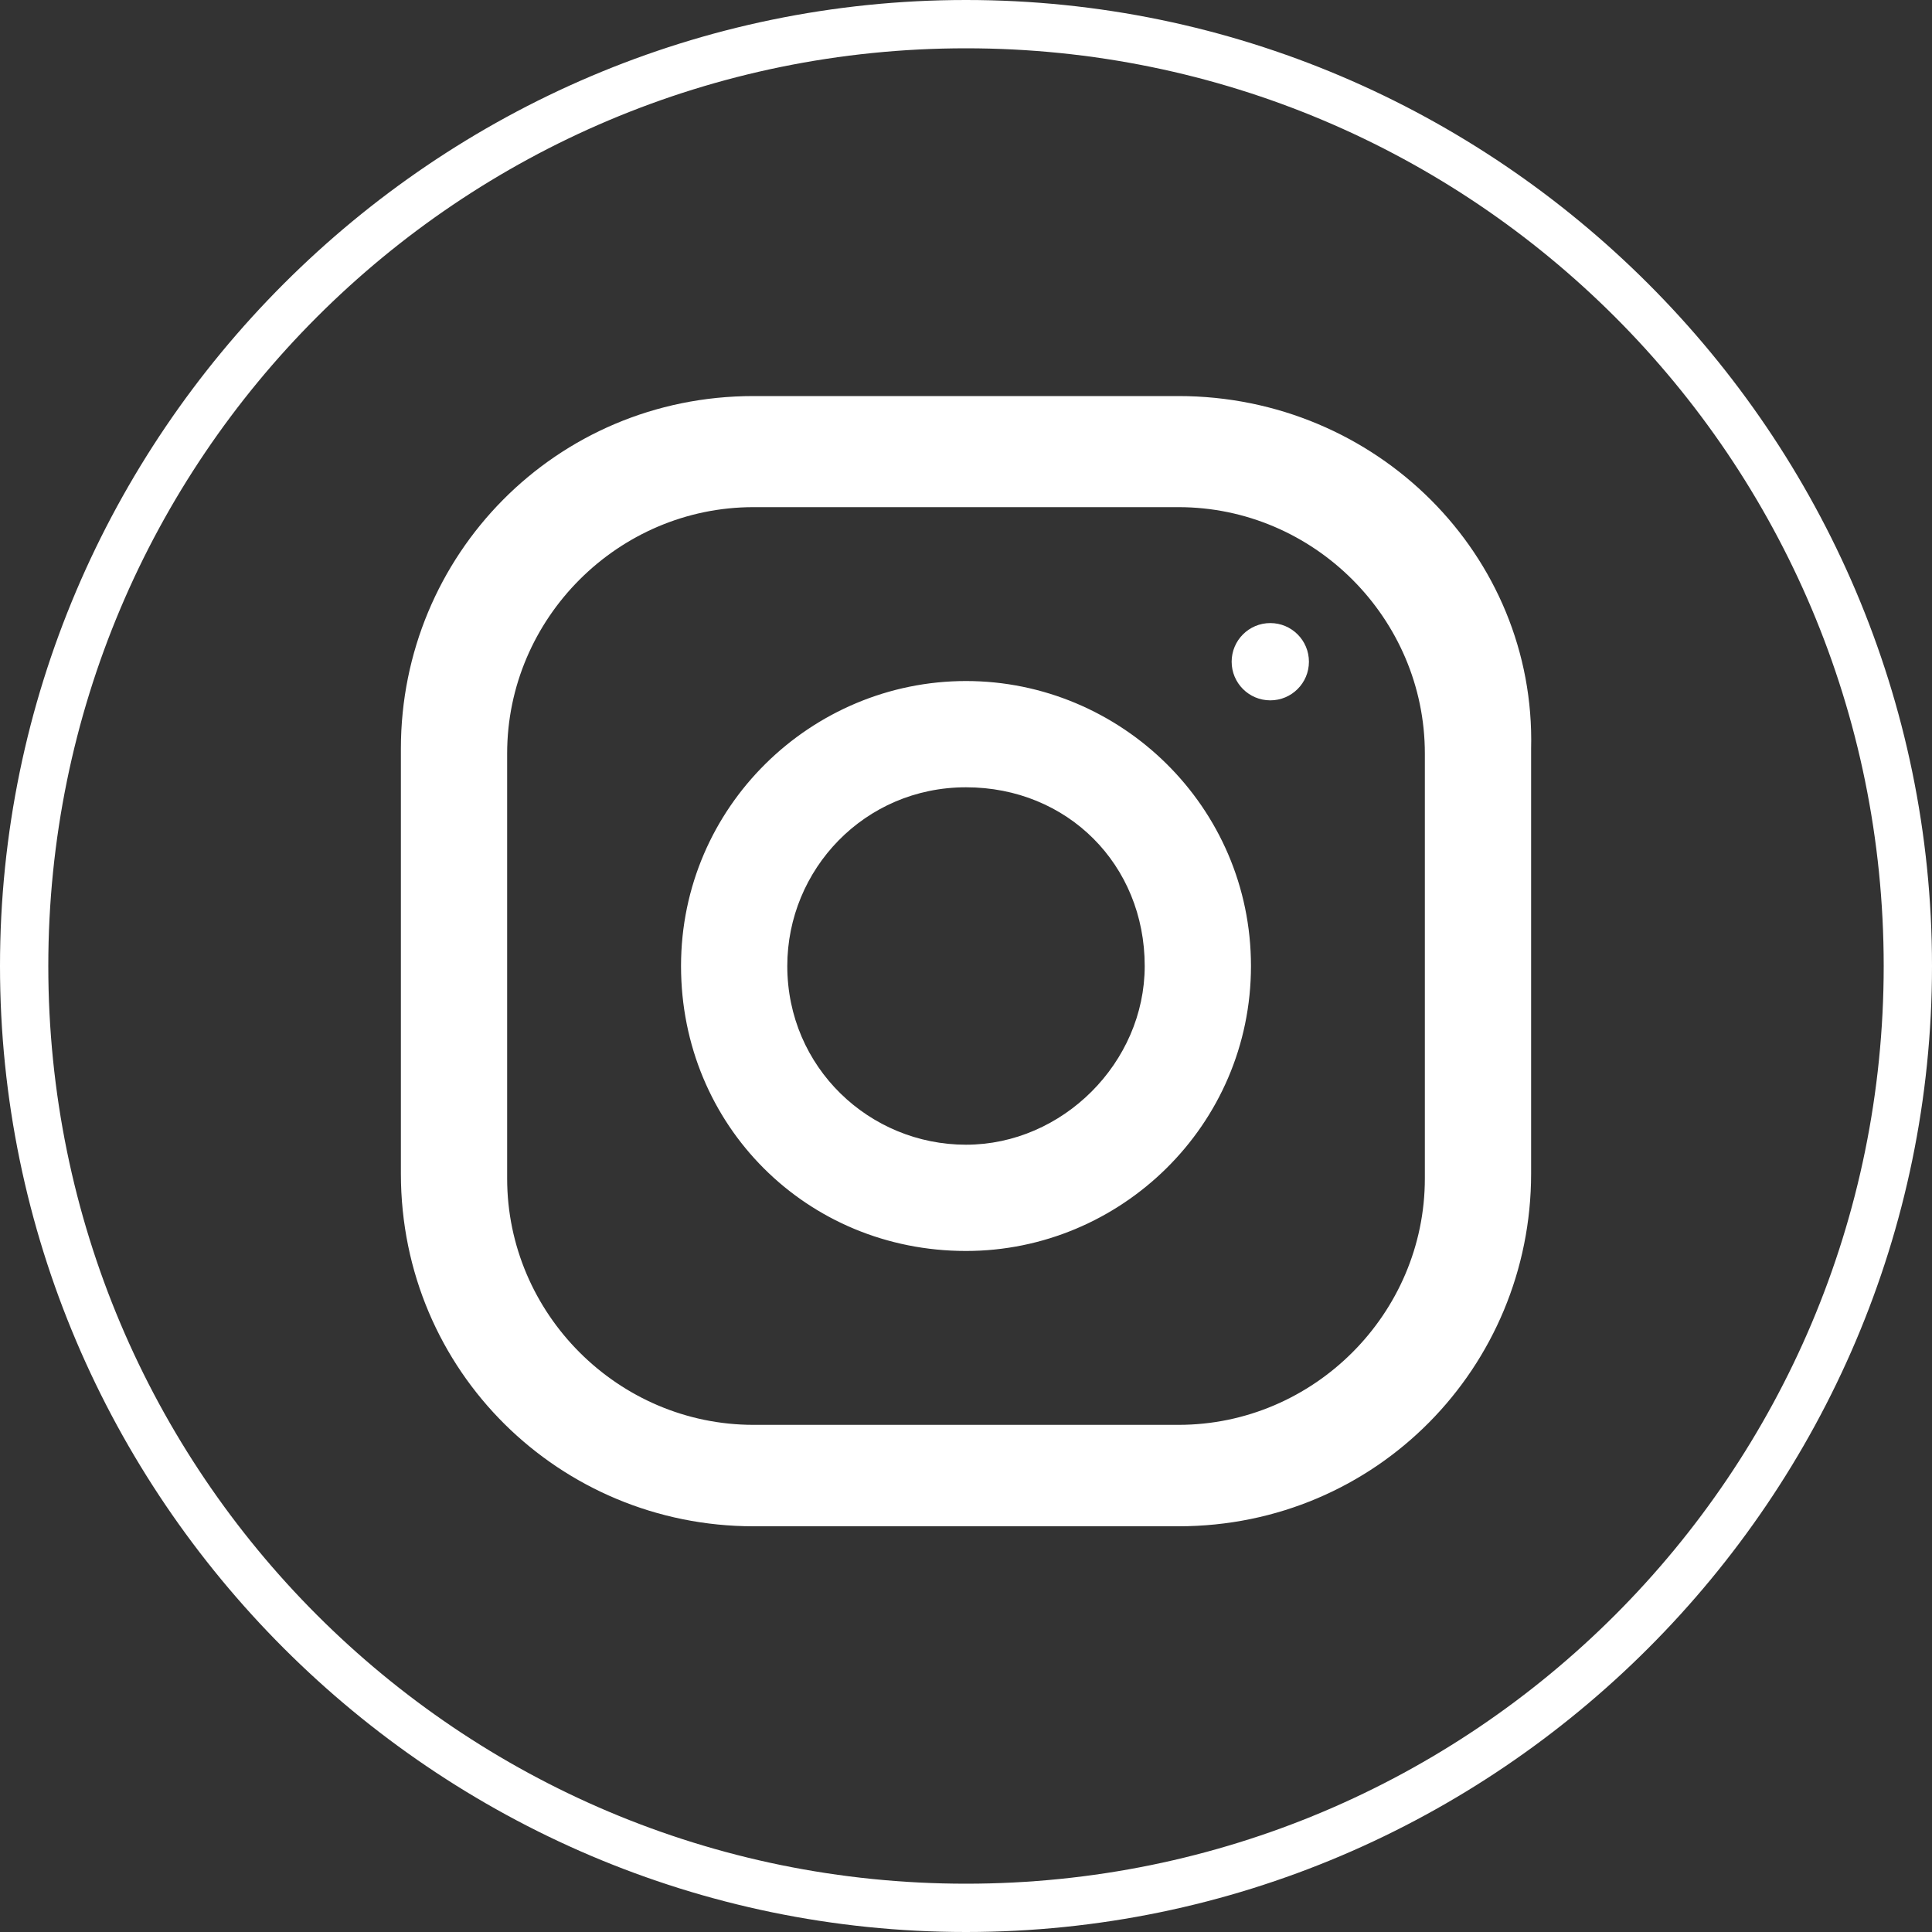 <?xml version="1.0" encoding="UTF-8" standalone="no"?> <svg xmlns="http://www.w3.org/2000/svg" xmlns:xlink="http://www.w3.org/1999/xlink" xmlns:serif="http://www.serif.com/" width="100%" height="100%" viewBox="0 0 40 40" version="1.1" xml:space="preserve" style="fill-rule:evenodd;clip-rule:evenodd;stroke-linejoin:round;stroke-miterlimit:2;"><rect x="0" y="0" width="40" height="40" fill="#333333" stroke="none"/> <g id="XMLID_93_" transform="matrix(1,0,0,1,-120,-80)"> <path d="M140,80C151,80 160,89 160,100C160,111 151,120 140,120C129,120 120,111 120,100C120,89 129,80 140,80ZM140,81C129.5,81 121,89.5 121,100C121,110.5 129.5,119 140,119C150.5,119 159,110.5 159,100C159,89.5 150.5,81 140,81ZM144.4,88.2C148.5,88.2 151.8,91.5 151.7,95.5L151.7,104.3C151.7,108.3 148.5,111.6 144.4,111.6L135.6,111.6C131.6,111.6 128.3,108.4 128.3,104.3L128.3,95.5C128.3,91.5 131.5,88.2 135.6,88.2L144.4,88.2ZM149.5,104.4L149.5,95.6C149.5,92.8 147.2,90.5 144.4,90.5L135.6,90.5C132.8,90.5 130.5,92.8 130.5,95.6L130.5,104.4C130.5,107.2 132.8,109.5 135.6,109.5L144.4,109.5C147.2,109.5 149.5,107.2 149.5,104.4ZM140,94.1C143.2,94.1 145.9,96.7 145.9,100C145.9,103.3 143.2,105.9 140,105.9C136.7,105.9 134.1,103.3 134.1,100C134.1,96.7 136.8,94.1 140,94.1ZM140,103.7C142,103.7 143.7,102 143.7,100C143.7,97.9 142.1,96.3 140,96.3C137.9,96.3 136.3,98 136.3,100C136.3,102.1 138,103.7 140,103.7ZM146.3,92.9C146.742,92.9 147.1,93.258 147.1,93.7C147.1,94.142 146.742,94.5 146.3,94.5C145.858,94.5 145.5,94.142 145.5,93.7C145.5,93.258 145.858,92.9 146.3,92.9Z" style="fill:white;"></path> </g> </svg> 